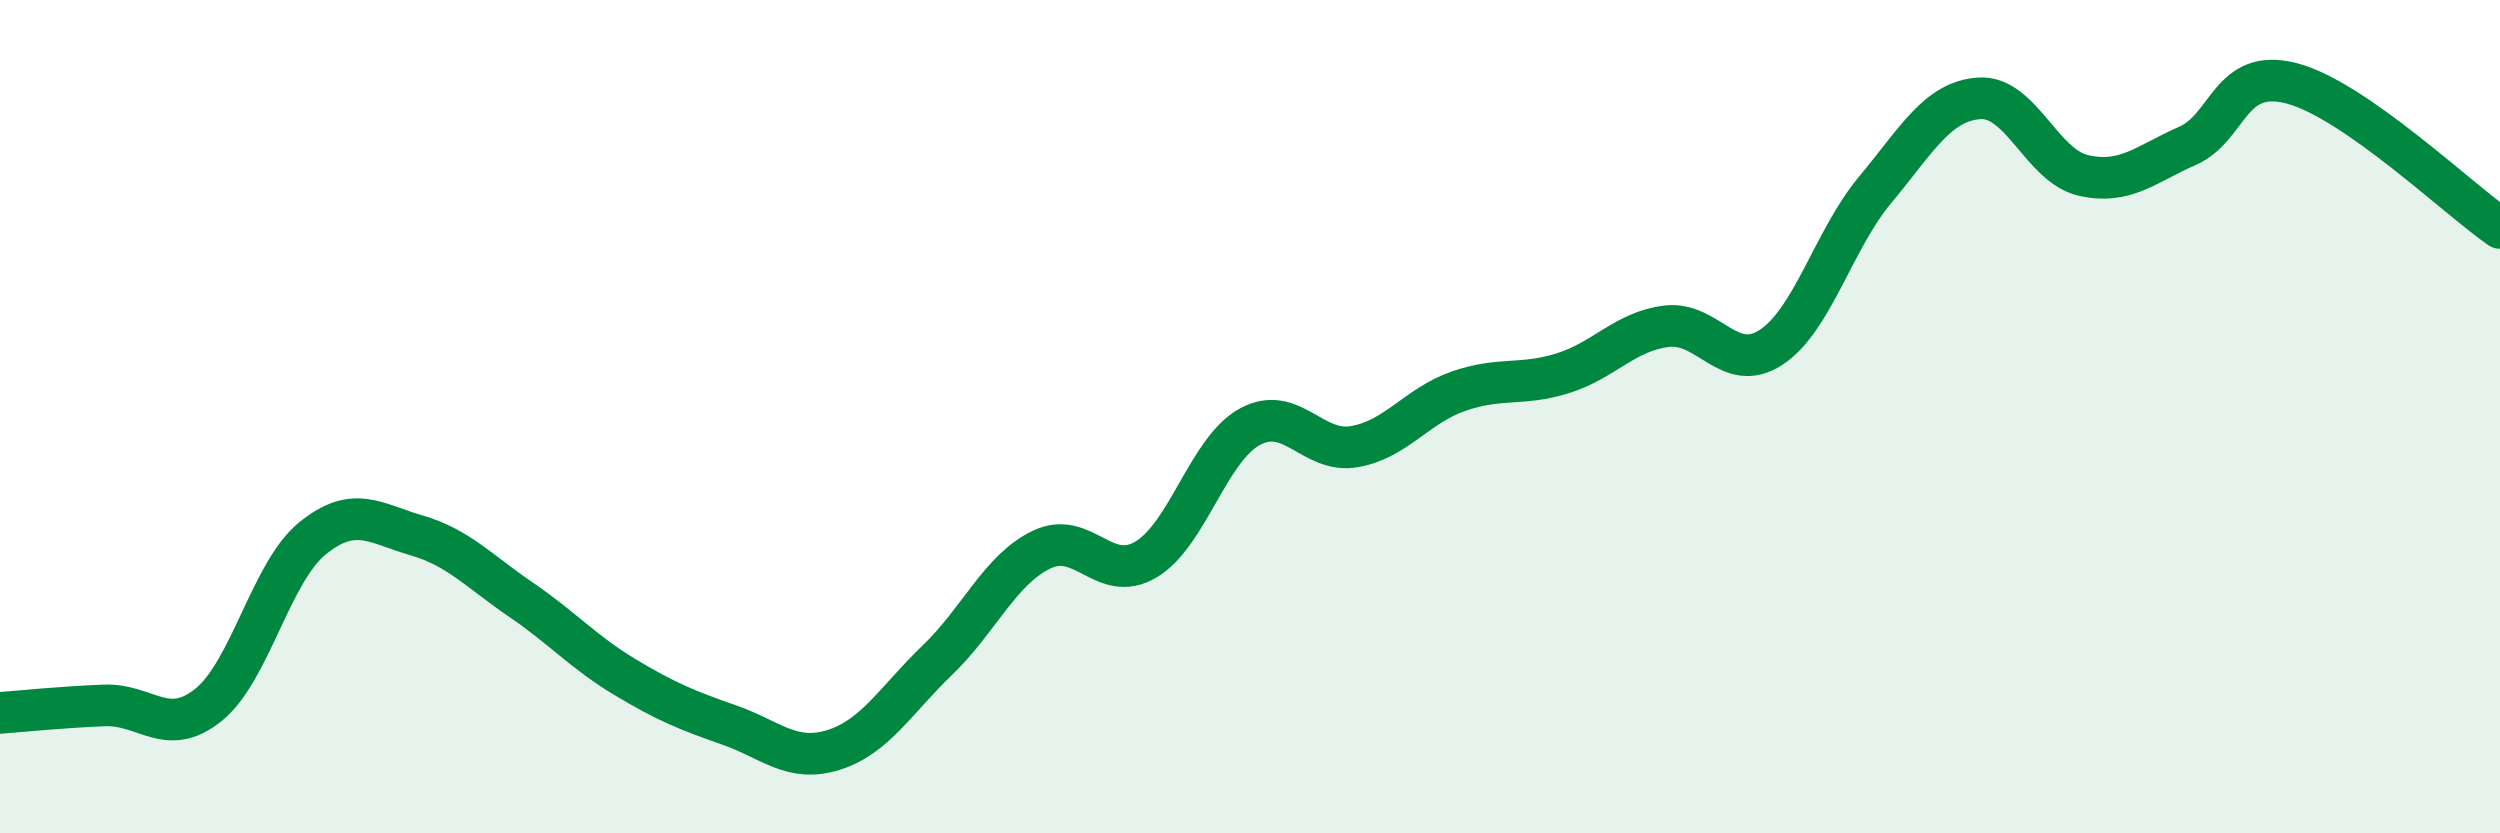 
    <svg width="60" height="20" viewBox="0 0 60 20" xmlns="http://www.w3.org/2000/svg">
      <path
        d="M 0,17.11 C 0.5,17.07 1.5,16.97 2.5,16.93 C 3.5,16.89 4,17.72 5,16.92 C 6,16.12 6.5,13.73 7.5,12.92 C 8.5,12.11 9,12.56 10,12.85 C 11,13.14 11.5,13.71 12.5,14.39 C 13.5,15.07 14,15.65 15,16.25 C 16,16.85 16.5,17.05 17.5,17.4 C 18.5,17.75 19,18.31 20,18 C 21,17.69 21.5,16.8 22.5,15.84 C 23.5,14.88 24,13.67 25,13.19 C 26,12.71 26.5,14.02 27.5,13.43 C 28.5,12.84 29,10.78 30,10.24 C 31,9.7 31.5,10.89 32.5,10.72 C 33.5,10.55 34,9.74 35,9.39 C 36,9.04 36.5,9.27 37.5,8.96 C 38.5,8.65 39,7.95 40,7.83 C 41,7.71 41.5,8.99 42.5,8.34 C 43.5,7.69 44,5.76 45,4.56 C 46,3.36 46.5,2.43 47.5,2.36 C 48.5,2.29 49,3.98 50,4.21 C 51,4.44 51.5,3.94 52.5,3.5 C 53.5,3.06 53.5,1.61 55,2 C 56.5,2.39 59,4.78 60,5.47L60 20L0 20Z"
        fill="#008740"
        opacity="0.1"
        stroke-linecap="round"
        stroke-linejoin="round"
      />
      <path
        d="M 0,17.11 C 0.5,17.07 1.5,16.97 2.5,16.93 C 3.5,16.89 4,17.72 5,16.92 C 6,16.12 6.5,13.73 7.5,12.92 C 8.5,12.11 9,12.56 10,12.85 C 11,13.14 11.5,13.71 12.5,14.39 C 13.5,15.07 14,15.65 15,16.25 C 16,16.85 16.5,17.05 17.5,17.4 C 18.5,17.75 19,18.31 20,18 C 21,17.69 21.5,16.8 22.5,15.84 C 23.5,14.88 24,13.67 25,13.19 C 26,12.71 26.5,14.02 27.5,13.43 C 28.5,12.84 29,10.78 30,10.24 C 31,9.7 31.5,10.89 32.5,10.72 C 33.5,10.55 34,9.74 35,9.39 C 36,9.04 36.5,9.27 37.5,8.96 C 38.5,8.65 39,7.95 40,7.83 C 41,7.71 41.5,8.99 42.5,8.34 C 43.5,7.69 44,5.76 45,4.56 C 46,3.36 46.5,2.43 47.5,2.36 C 48.5,2.29 49,3.98 50,4.21 C 51,4.44 51.5,3.94 52.5,3.5 C 53.5,3.06 53.5,1.61 55,2 C 56.5,2.39 59,4.78 60,5.47"
        stroke="#008740"
        stroke-width="1"
        fill="none"
        stroke-linecap="round"
        stroke-linejoin="round"
      />
    </svg>
  